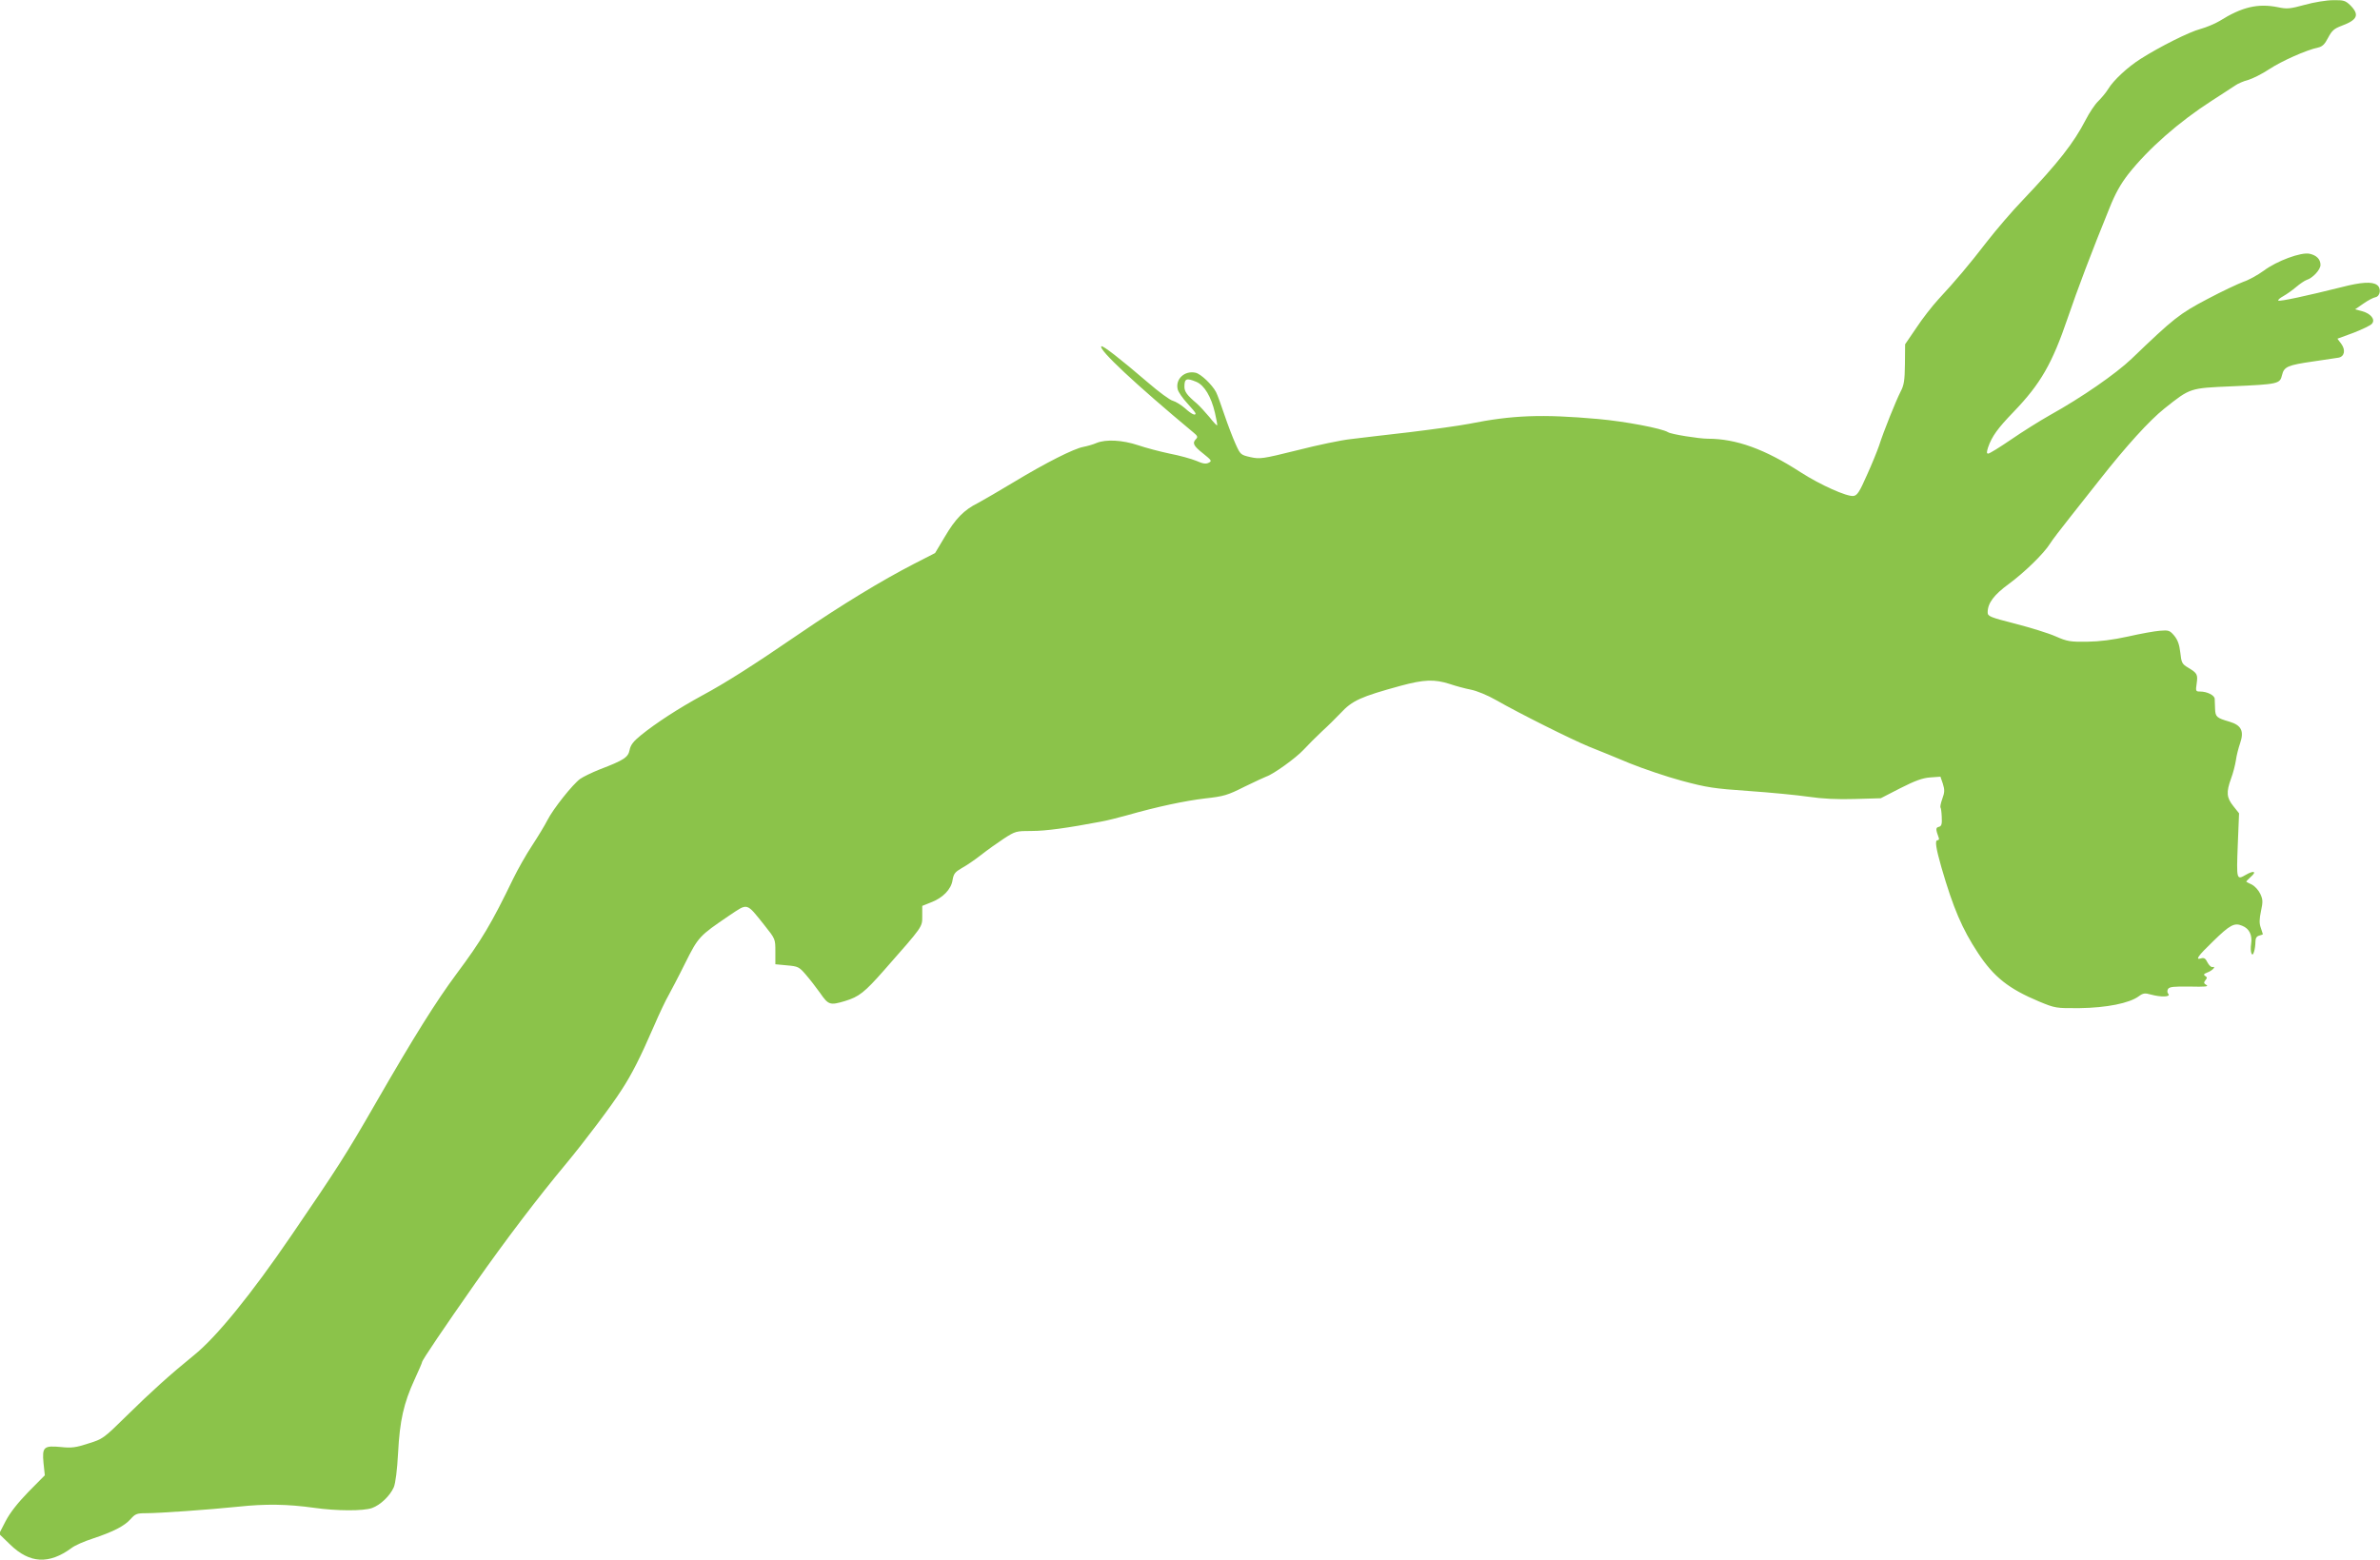 <?xml version="1.0" standalone="no"?>
<!DOCTYPE svg PUBLIC "-//W3C//DTD SVG 20010904//EN"
 "http://www.w3.org/TR/2001/REC-SVG-20010904/DTD/svg10.dtd">
<svg version="1.0" xmlns="http://www.w3.org/2000/svg"
 width="1280pt" height="839pt" viewBox="0 0 1280 839"
 preserveAspectRatio="xMidYMid meet">
<g transform="translate(0,839) scale(0.1,-0.1)"
fill="#8bc34a" stroke="none">
<path d="M12395 8364 c-80 -22 -96 -23 -143 -13 -108 22 -194 2 -315 -74 -25
-15 -71 -34 -103 -43 -59 -15 -220 -96 -322 -161 -68 -43 -146 -115 -174 -162
-12 -20 -37 -49 -54 -66 -17 -16 -47 -61 -67 -100 -64 -124 -147 -230 -337
-430 -58 -60 -145 -162 -194 -225 -98 -127 -170 -212 -261 -310 -33 -36 -87
-105 -119 -154 l-60 -88 -1 -107 c-1 -87 -5 -113 -23 -147 -25 -49 -92 -215
-116 -291 -10 -29 -39 -101 -66 -160 -40 -91 -52 -108 -72 -111 -36 -4 -177
59 -283 127 -193 125 -347 181 -500 181 -47 0 -198 24 -214 35 -34 21 -231 58
-375 71 -304 27 -461 21 -696 -26 -52 -10 -196 -30 -320 -45 -124 -14 -265
-31 -315 -37 -49 -5 -179 -32 -288 -60 -189 -47 -201 -48 -252 -37 -52 12 -54
13 -80 71 -15 33 -42 104 -60 157 -18 54 -38 109 -45 122 -21 40 -82 98 -110
104 -59 13 -110 -34 -96 -90 4 -15 27 -48 51 -74 25 -27 45 -51 45 -55 0 -14
-22 -4 -57 28 -21 18 -50 36 -65 40 -15 3 -76 48 -135 99 -148 127 -243 201
-250 194 -16 -17 185 -205 496 -464 21 -17 24 -24 14 -34 -22 -22 -15 -37 37
-78 46 -37 49 -41 31 -50 -15 -8 -31 -6 -67 10 -27 11 -91 29 -144 39 -52 11
-128 31 -169 45 -84 28 -173 33 -224 12 -18 -8 -50 -17 -71 -21 -52 -10 -199
-84 -373 -189 -78 -47 -164 -97 -192 -112 -77 -38 -123 -86 -180 -183 l-52
-87 -117 -60 c-167 -86 -388 -220 -607 -370 -263 -180 -402 -268 -530 -337
-125 -68 -248 -148 -328 -213 -41 -33 -56 -53 -61 -80 -8 -39 -30 -54 -161
-104 -40 -16 -88 -39 -105 -51 -40 -29 -145 -161 -176 -222 -13 -26 -50 -87
-82 -136 -32 -48 -77 -128 -101 -177 -118 -244 -171 -333 -306 -514 -109 -147
-226 -333 -435 -696 -161 -280 -208 -352 -453 -711 -217 -318 -404 -548 -525
-645 -128 -104 -230 -196 -362 -326 -123 -121 -127 -124 -205 -148 -67 -22
-91 -25 -147 -19 -93 9 -102 0 -94 -86 l7 -66 -88 -89 c-59 -61 -99 -112 -123
-158 l-35 -68 60 -58 c105 -102 209 -107 330 -18 16 13 68 36 115 51 111 37
169 67 203 105 24 27 33 31 80 31 76 0 341 19 497 35 149 16 266 14 410 -6
119 -17 264 -18 311 -1 45 16 97 66 117 112 9 22 18 91 23 185 9 173 30 267
89 395 22 48 40 89 40 93 0 10 115 180 288 427 158 225 333 456 489 643 97
117 242 309 296 394 55 84 101 175 173 341 30 70 66 145 79 167 12 22 53 99
89 172 72 144 76 148 238 258 102 68 90 72 190 -53 58 -73 58 -73 58 -141 l0
-68 63 -6 c58 -5 65 -8 100 -49 21 -24 56 -69 78 -100 44 -64 53 -67 133 -43
76 23 106 47 210 165 212 241 206 232 206 293 l0 54 45 18 c65 24 111 71 118
121 6 34 13 43 49 64 24 13 70 44 103 70 33 26 89 66 124 89 62 40 66 41 150
41 76 0 192 16 371 50 30 5 93 21 140 34 165 47 312 78 421 91 100 11 121 17
212 63 56 27 109 52 118 55 37 12 158 99 199 143 25 27 70 72 100 100 30 27
75 72 100 98 63 68 108 88 323 147 126 34 181 36 263 10 32 -11 84 -25 115
-31 31 -6 90 -30 135 -56 128 -73 402 -210 499 -250 50 -20 149 -60 220 -90
72 -29 198 -72 280 -94 134 -36 172 -42 360 -55 116 -8 260 -22 322 -31 75
-11 156 -15 250 -12 l138 4 105 54 c79 40 119 55 161 58 l55 4 13 -38 c10 -32
10 -46 -3 -81 -8 -22 -12 -43 -10 -46 3 -3 6 -26 7 -52 2 -39 -1 -49 -16 -53
-17 -4 -17 -13 0 -59 3 -7 0 -13 -7 -13 -15 0 -8 -43 21 -145 64 -221 112
-332 196 -460 86 -131 166 -194 331 -263 85 -35 89 -36 217 -35 143 2 267 26
318 64 23 17 33 18 65 9 55 -15 107 -13 94 3 -7 8 -7 18 -2 27 8 12 31 14 117
13 81 -2 103 0 90 8 -15 9 -16 13 -6 26 10 12 10 16 -1 23 -11 7 -8 11 12 19
27 10 49 34 27 29 -7 -2 -19 10 -27 25 -10 21 -18 26 -33 22 -35 -11 -20 11
64 92 90 88 114 101 156 83 38 -15 55 -50 48 -97 -7 -45 6 -79 16 -41 4 12 7
36 7 51 0 20 6 30 20 34 11 3 20 6 20 8 0 1 -5 16 -11 34 -9 24 -8 47 1 90 11
51 10 63 -4 93 -9 19 -29 41 -44 49 -15 7 -29 14 -31 16 -2 1 10 13 25 27 32
28 16 35 -26 11 -52 -30 -52 -29 -45 158 l7 172 -31 39 c-36 45 -39 74 -12
148 11 29 22 73 26 98 3 25 14 67 23 93 22 65 6 96 -58 115 -69 20 -75 26 -77
68 -1 22 -2 46 -2 55 -1 19 -41 39 -78 39 -24 0 -25 2 -19 43 7 49 3 56 -45
85 -34 20 -37 27 -43 82 -5 43 -14 68 -33 91 -24 28 -30 30 -77 26 -28 -2
-105 -16 -171 -31 -82 -18 -152 -27 -220 -28 -91 -1 -106 1 -170 29 -38 17
-136 47 -217 68 -137 35 -148 40 -148 61 0 49 33 94 114 153 83 61 188 163
221 216 10 17 60 82 110 145 50 63 121 153 158 200 144 183 266 317 347 382
141 112 135 110 365 120 247 11 257 13 268 60 11 46 31 54 170 74 62 9 122 18
134 20 32 6 39 41 15 74 l-21 28 87 32 c48 19 93 40 99 49 19 22 -6 54 -53 67
l-38 10 45 31 c24 17 53 32 64 34 27 5 33 49 9 66 -26 19 -84 16 -192 -12
-184 -46 -332 -78 -339 -72 -3 4 9 14 27 24 18 10 49 32 69 49 20 17 45 34 56
38 33 10 75 55 75 81 0 30 -21 52 -59 60 -45 10 -177 -39 -246 -91 -33 -24
-82 -51 -110 -60 -27 -10 -115 -51 -194 -93 -150 -79 -180 -103 -407 -321 -85
-81 -268 -208 -439 -303 -55 -31 -149 -90 -210 -132 -60 -41 -115 -75 -122
-75 -9 0 -9 7 -1 33 21 60 51 102 138 192 145 151 207 259 291 506 51 150 130
359 223 587 32 81 61 132 102 185 109 138 272 281 449 395 55 35 112 73 126
82 14 10 46 24 70 30 24 7 74 32 112 57 66 44 201 104 263 117 24 5 37 18 55
53 20 38 32 49 72 64 86 32 98 59 48 110 -27 26 -36 29 -93 28 -35 0 -103 -11
-153 -25z m-5961 -2028 c43 -18 80 -80 100 -166 8 -35 14 -66 12 -68 -2 -2
-21 18 -42 45 -22 26 -52 59 -68 73 -52 44 -66 63 -66 90 0 44 11 48 64 26z"/>
</g>
</svg>
